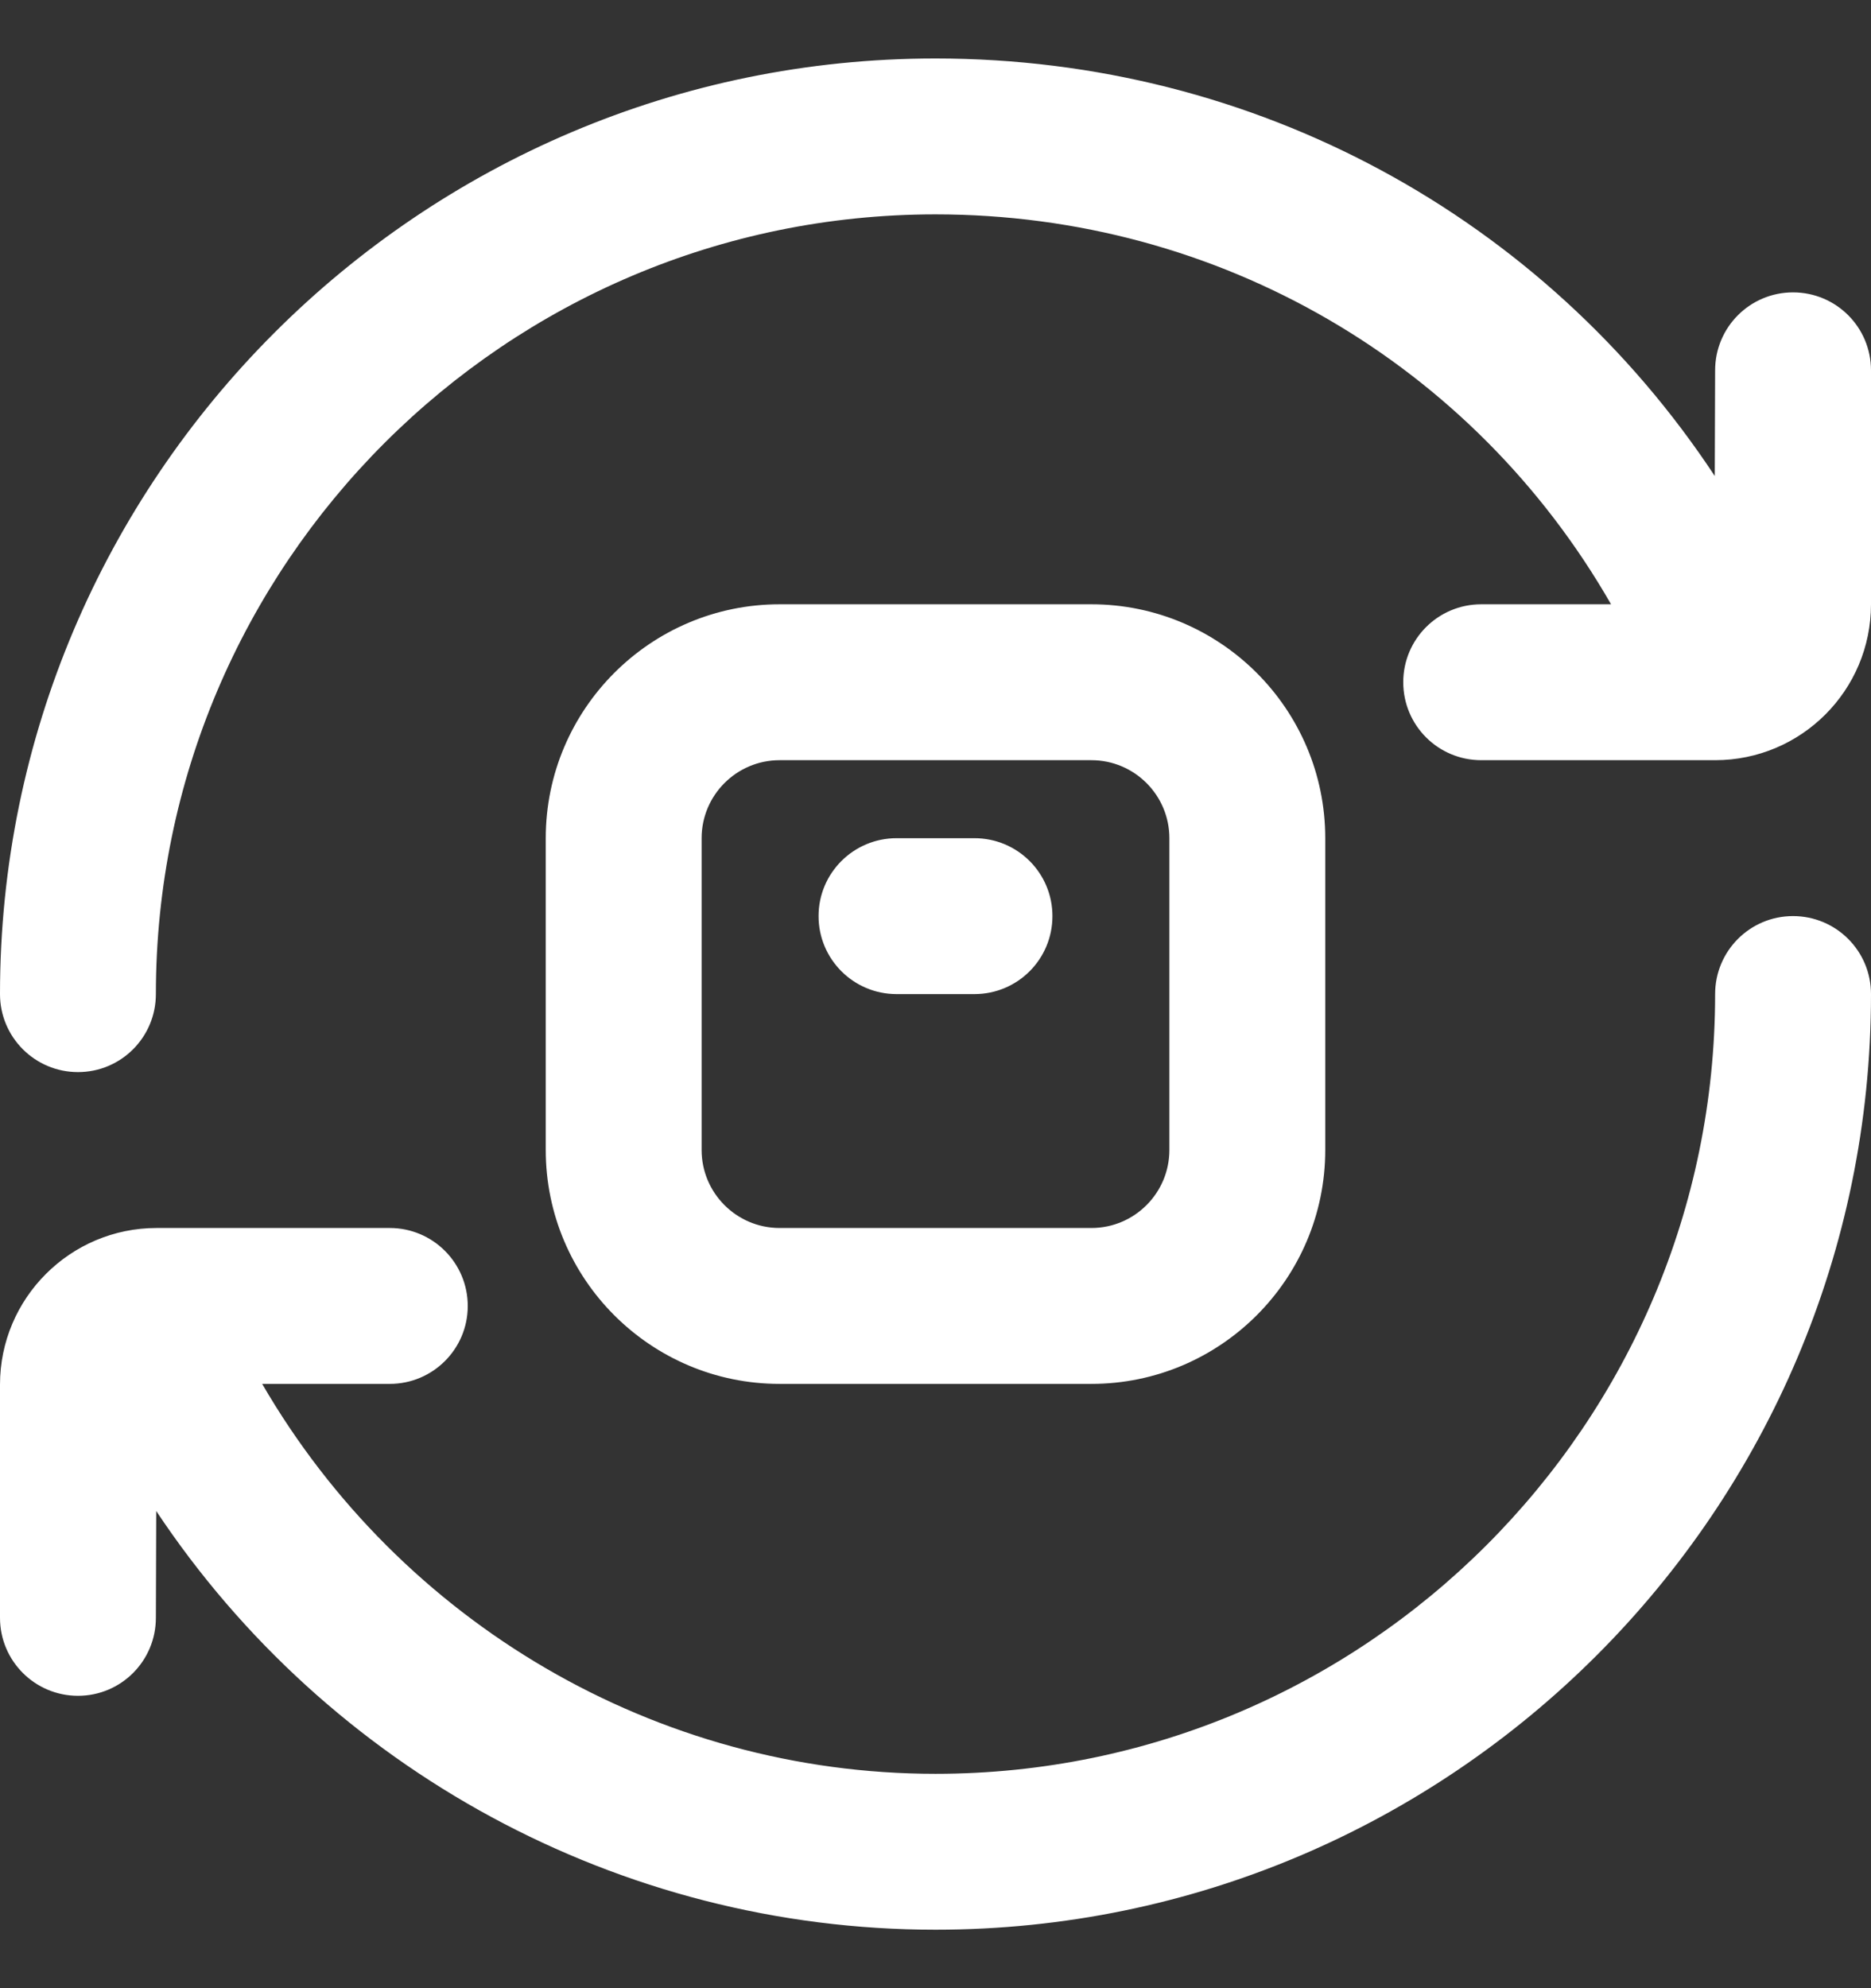 <svg width="16" height="17" viewBox="0 0 16 17" fill="none" xmlns="http://www.w3.org/2000/svg">
<rect x="0" y="0" width="16" height="17" fill="#333333" stroke="none"/>
<path id="Vector" d="M16 8.5C16 12.911 12.411 16.5 8 16.5C5.297 16.5 2.803 15.127 1.336 12.92L1.333 13.833C1.333 14.202 1.035 14.5 0.667 14.5C0.299 14.5 0 14.202 0 13.833V11.839C0 11.101 0.601 10.5 1.339 10.5H3.333C3.701 10.5 4 10.798 4 11.167C4 11.535 3.701 11.833 3.333 11.833H2.242C3.426 13.873 5.61 15.167 8 15.167C11.676 15.167 14.667 12.176 14.667 8.5C14.667 8.131 14.965 7.833 15.333 7.833C15.702 7.833 16 8.131 16 8.5ZM15.333 2.5C14.965 2.5 14.667 2.798 14.667 3.167L14.664 4.07C13.205 1.86 10.738 0.5 8 0.5C3.589 0.5 0 4.089 0 8.5C0 8.869 0.299 9.167 0.667 9.167C1.035 9.167 1.333 8.869 1.333 8.5C1.333 4.824 4.324 1.833 8 1.833C10.427 1.833 12.6 3.114 13.777 5.167H12.667C12.298 5.167 12 5.465 12 5.833C12 6.202 12.298 6.5 12.667 6.5H14.667C15.403 6.5 16 5.903 16 5.167V3.167C16 2.798 15.702 2.5 15.333 2.5ZM6.667 11.833C5.564 11.833 4.667 10.936 4.667 9.833V7.167C4.667 6.064 5.564 5.167 6.667 5.167H9.333C10.436 5.167 11.333 6.064 11.333 7.167V9.833C11.333 10.936 10.436 11.833 9.333 11.833H6.667ZM6.667 10.5H9.333C9.701 10.5 10 10.201 10 9.833V7.167C10 6.799 9.701 6.5 9.333 6.5H6.667C6.299 6.5 6 6.799 6 7.167V9.833C6 10.201 6.299 10.5 6.667 10.5ZM7.667 8.5H8.333C8.702 8.5 9 8.202 9 7.833C9 7.465 8.702 7.167 8.333 7.167H7.667C7.299 7.167 7 7.465 7 7.833C7 8.202 7.299 8.5 7.667 8.5Z" fill="white"></path>
</svg>
